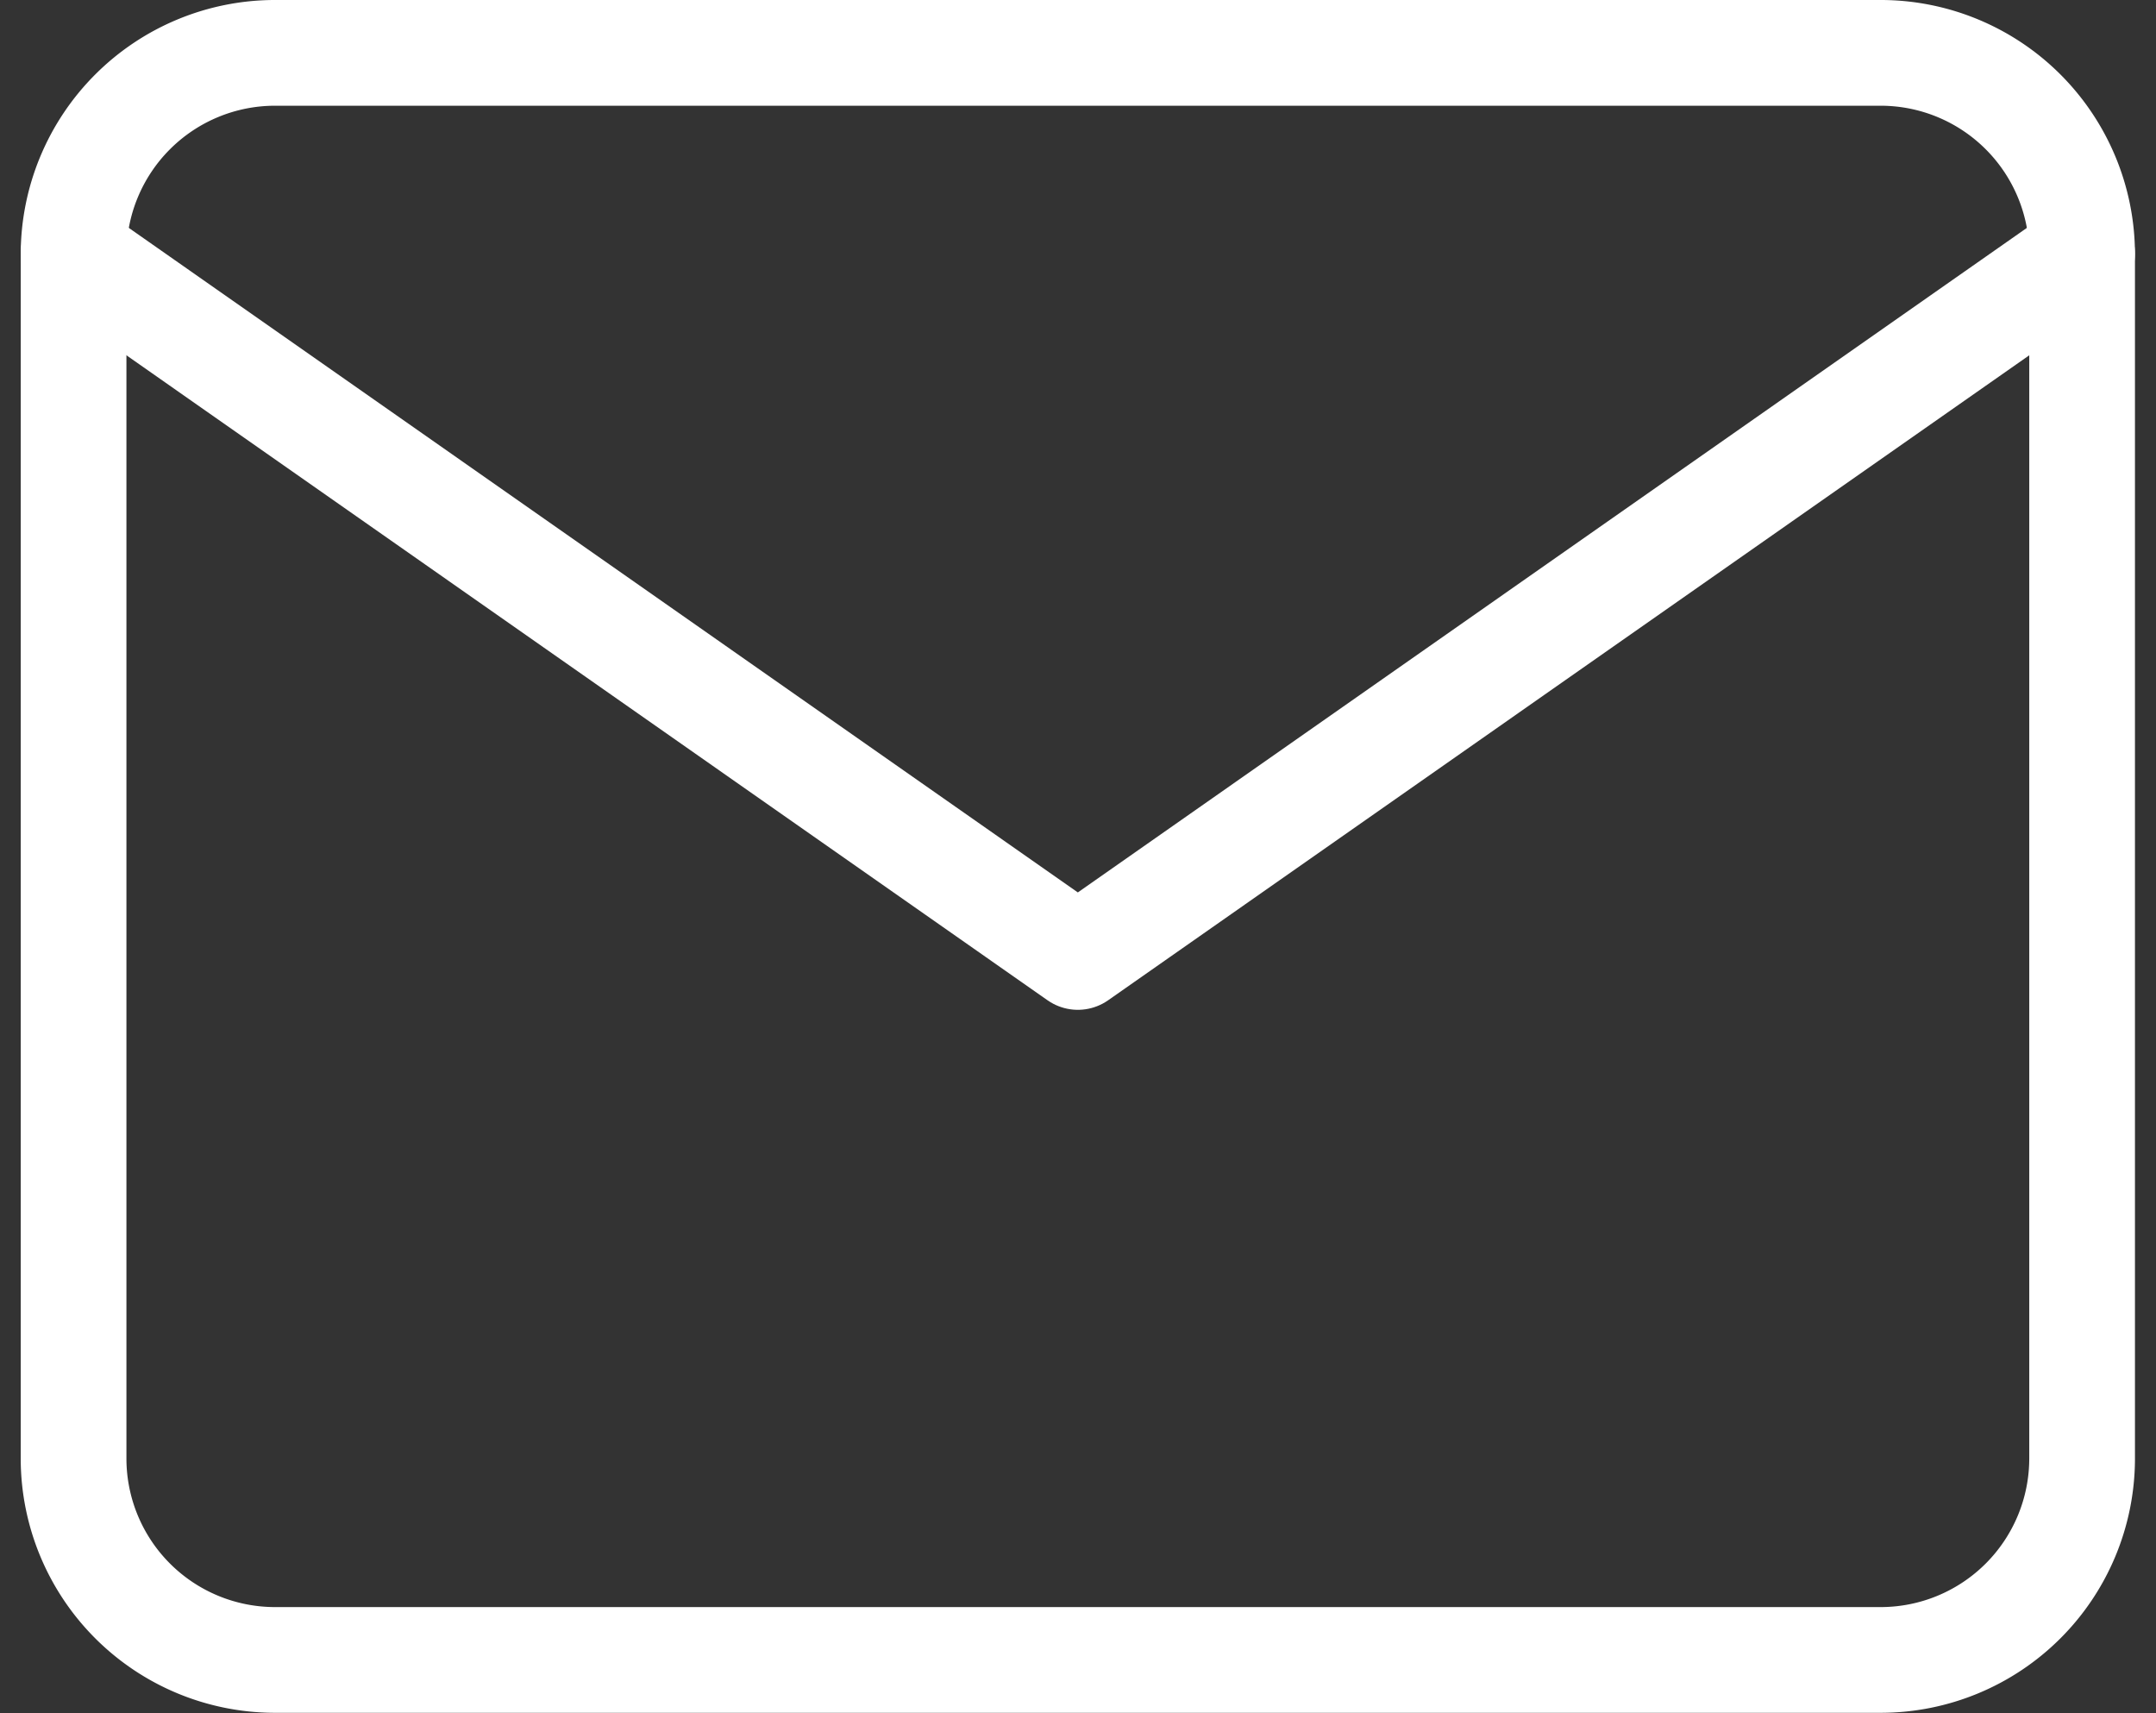 <svg xmlns="http://www.w3.org/2000/svg" width="20.395" height="16.202" viewBox="0 0 20.395 16.202">
  <rect x="0" y="0" width="20.395" height="16.202" fill="#333333" stroke="none"/>
  <g id="Icon_feather-mail" data-name="Icon feather-mail" transform="translate(0.696 0.5)">
    <path id="パス_231357" data-name="パス 231357" d="M4.9,6H20.1A1.906,1.906,0,0,1,22,7.9V19.3a1.906,1.906,0,0,1-1.9,1.9H4.9A1.906,1.906,0,0,1,3,19.3V7.9A1.906,1.906,0,0,1,4.9,6Z" transform="translate(-3 -6)" fill="none" stroke="#fff" stroke-linecap="round" stroke-linejoin="round" stroke-width="1"/>
    <path id="パス_231358" data-name="パス 231358" d="M22,9l-9.5,6.651L3,9" transform="translate(-3 -7.1)" fill="none" stroke="#fff" stroke-linecap="round" stroke-linejoin="round" stroke-width="1"/>
  </g>
</svg>
